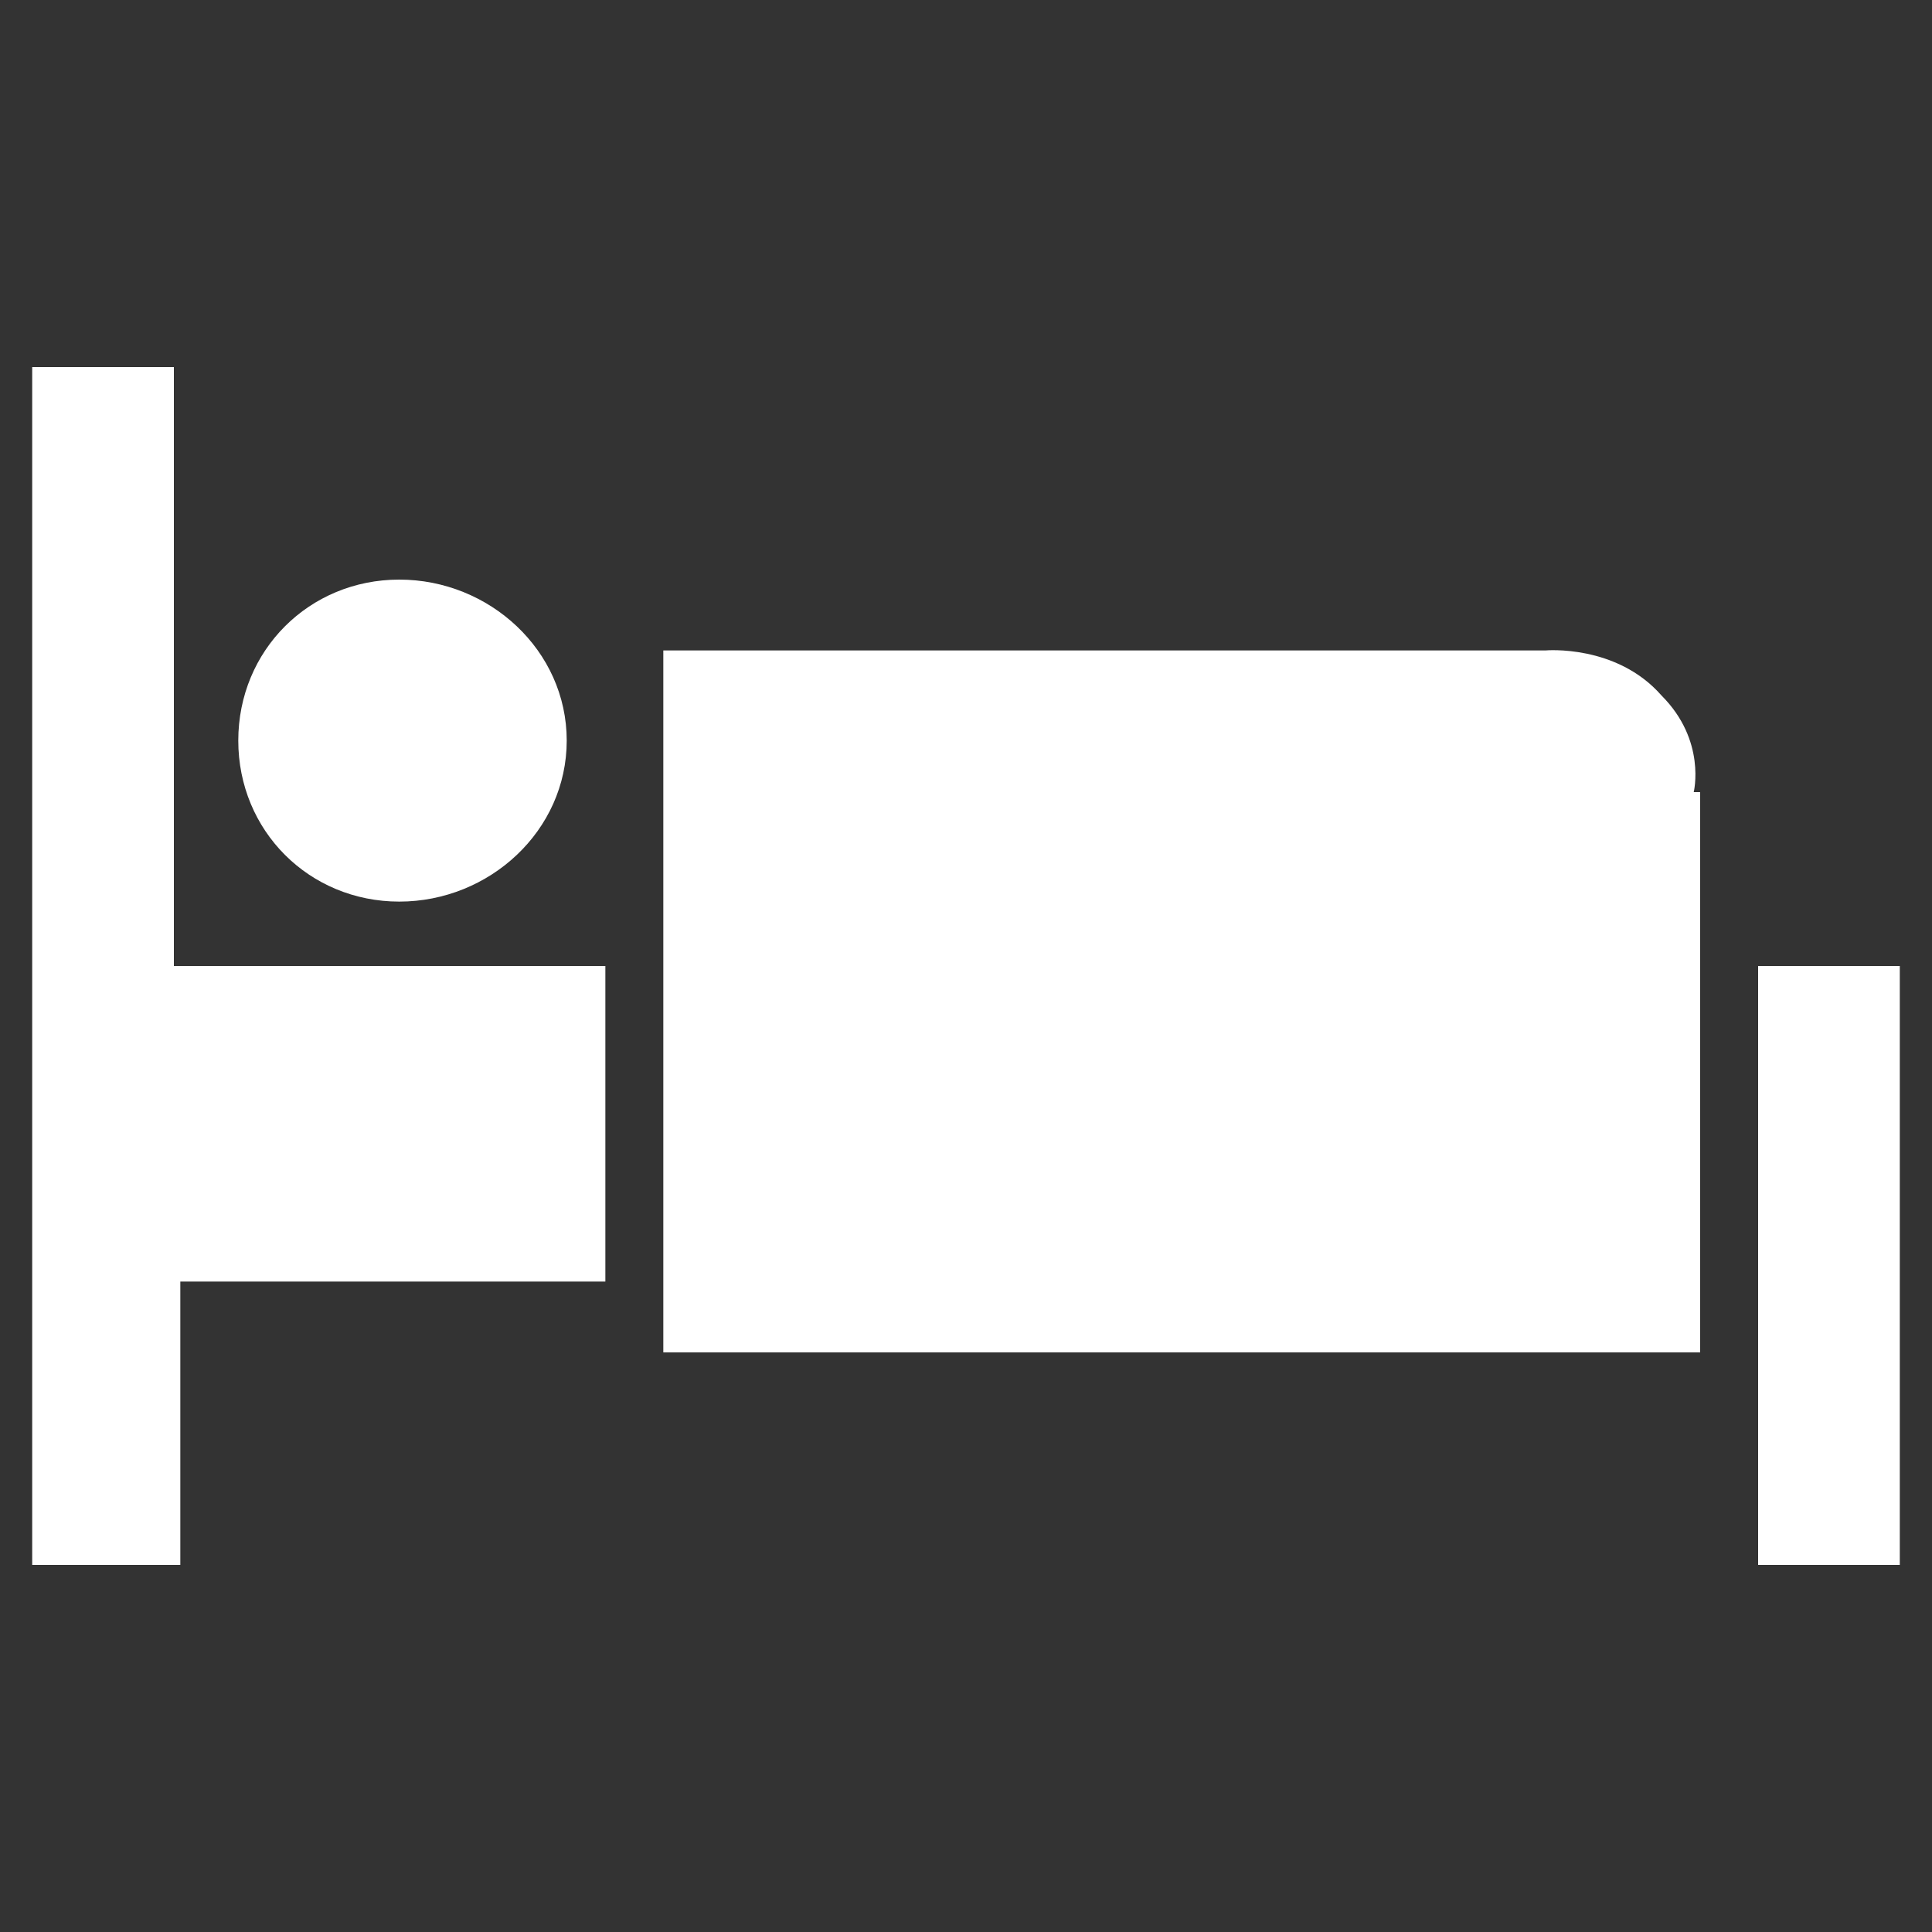 <?xml version="1.0" encoding="utf-8"?>
<!-- Generator: Adobe Illustrator 22.0.1, SVG Export Plug-In . SVG Version: 6.00 Build 0)  -->
<svg version="1.1" id="Capa_1" xmlns="http://www.w3.org/2000/svg" xmlns:xlink="http://www.w3.org/1999/xlink" x="0px" y="0px"
	 viewBox="0 0 30 30" style="enable-background:new 0 0 30 30;" xml:space="preserve">
<rect x="0" y="0" width="30" height="30" fill="#333333" stroke="none"/>
<style type="text/css">
	.st0{fill:#FFFFFF;}
</style>
<path class="st0" d="M8.8,11.5C8.8,10.1,7.6,9,6.2,9c-1.4,0-2.5,1.1-2.5,2.5c0,1.4,1.1,2.5,2.5,2.5C7.6,14,8.8,12.9,8.8,11.5
	 M2.8,19.9h6.6V15H2.7V5.7H0.5v18.6h2.3V19.9z M26.3,12.3c0,0,0.2-0.8-0.5-1.5c-0.7-0.8-1.8-0.7-1.8-0.7H10.3V21h16.1V12.3z
	 M29.5,15h-2.2v9.3h2.2V15z"/>
</svg>
